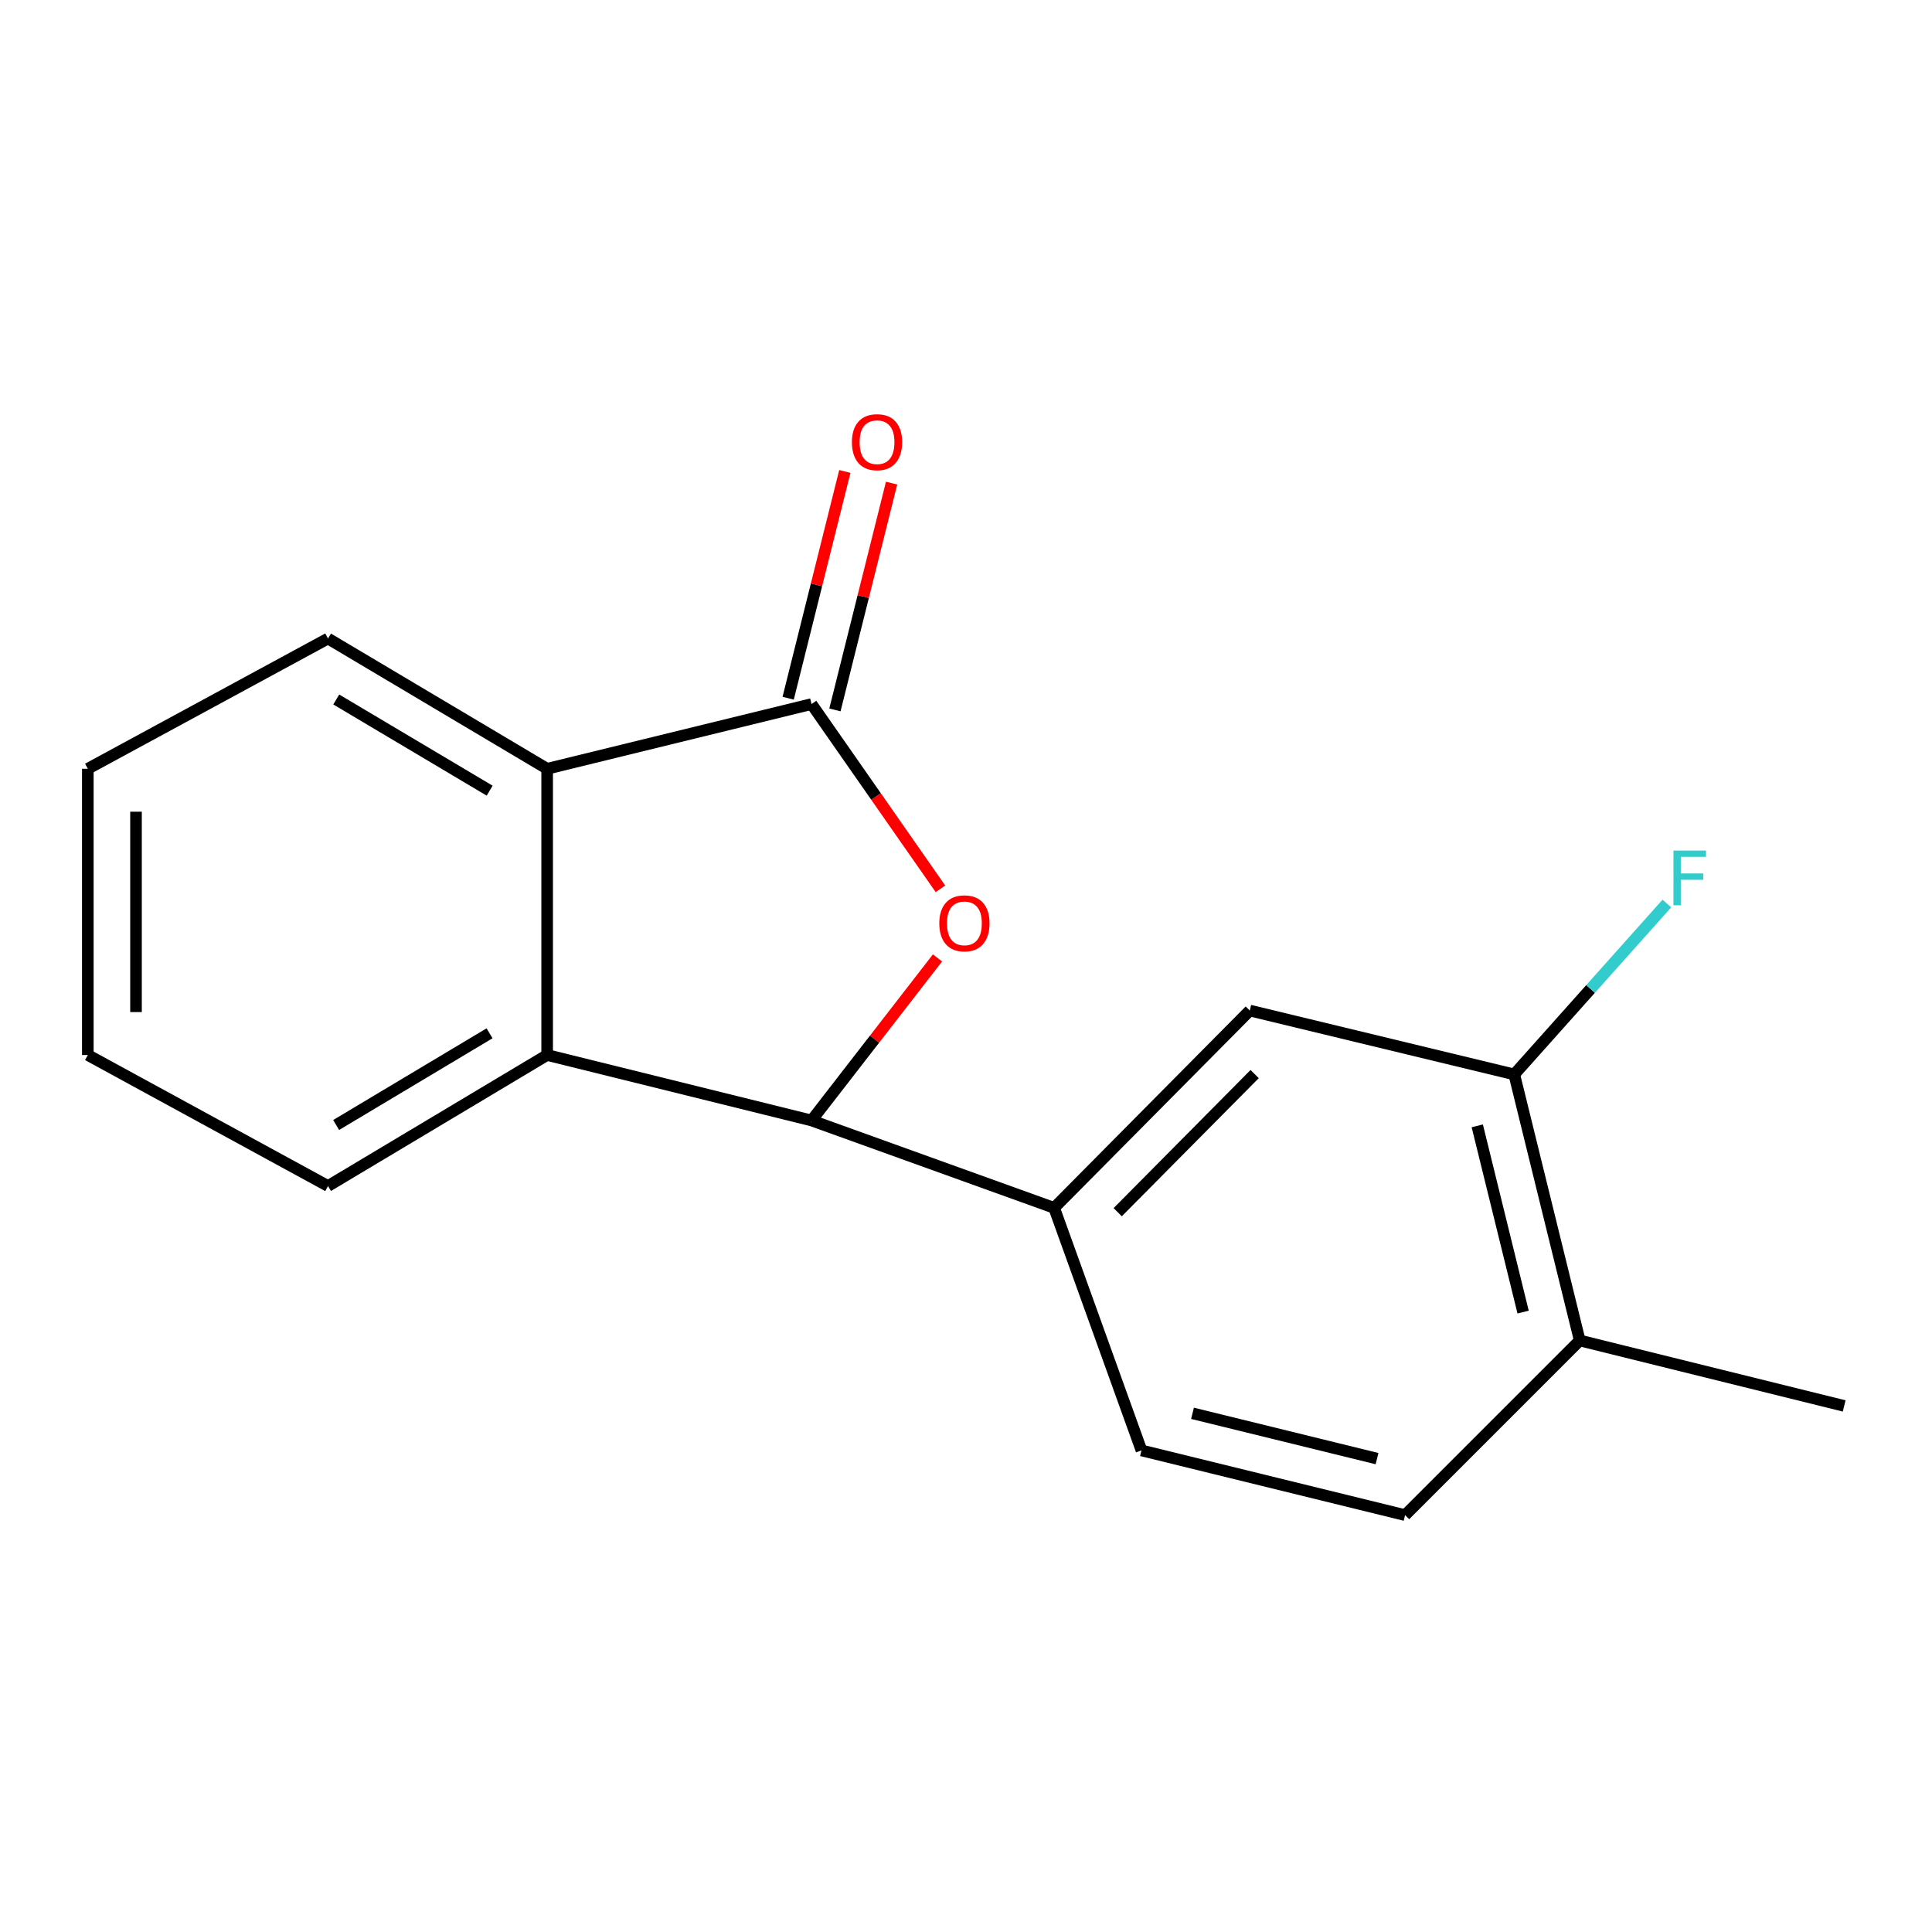 <?xml version='1.0' encoding='iso-8859-1'?>
<svg version='1.1' baseProfile='full'
              xmlns='http://www.w3.org/2000/svg'
                      xmlns:rdkit='http://www.rdkit.org/xml'
                      xmlns:xlink='http://www.w3.org/1999/xlink'
                  xml:space='preserve'
width='1000px' height='1000px' viewBox='0 0 1000 1000'>
<!-- END OF HEADER -->
<rect style='opacity:1.0;fill:#FFFFFF;stroke:none' width='1000' height='1000' x='0' y='0'> </rect>
<path class='bond-0' d='M 486.779,460.059 L 453.416,412.241' style='fill:none;fill-rule:evenodd;stroke:#FF0000;stroke-width:6px;stroke-linecap:butt;stroke-linejoin:miter;stroke-opacity:1' />
<path class='bond-0' d='M 453.416,412.241 L 420.053,364.422' style='fill:none;fill-rule:evenodd;stroke:#000000;stroke-width:6px;stroke-linecap:butt;stroke-linejoin:miter;stroke-opacity:1' />
<path class='bond-1' d='M 485.243,495.826 L 452.648,537.892' style='fill:none;fill-rule:evenodd;stroke:#FF0000;stroke-width:6px;stroke-linecap:butt;stroke-linejoin:miter;stroke-opacity:1' />
<path class='bond-1' d='M 452.648,537.892 L 420.053,579.957' style='fill:none;fill-rule:evenodd;stroke:#000000;stroke-width:6px;stroke-linecap:butt;stroke-linejoin:miter;stroke-opacity:1' />
<path class='bond-3' d='M 420.053,364.422 L 283.204,397.917' style='fill:none;fill-rule:evenodd;stroke:#000000;stroke-width:6px;stroke-linecap:butt;stroke-linejoin:miter;stroke-opacity:1' />
<path class='bond-7' d='M 432.153,367.446 L 446.82,308.759' style='fill:none;fill-rule:evenodd;stroke:#000000;stroke-width:6px;stroke-linecap:butt;stroke-linejoin:miter;stroke-opacity:1' />
<path class='bond-7' d='M 446.82,308.759 L 461.487,250.072' style='fill:none;fill-rule:evenodd;stroke:#FF0000;stroke-width:6px;stroke-linecap:butt;stroke-linejoin:miter;stroke-opacity:1' />
<path class='bond-7' d='M 407.953,361.398 L 422.62,302.711' style='fill:none;fill-rule:evenodd;stroke:#000000;stroke-width:6px;stroke-linecap:butt;stroke-linejoin:miter;stroke-opacity:1' />
<path class='bond-7' d='M 422.62,302.711 L 437.287,244.024' style='fill:none;fill-rule:evenodd;stroke:#FF0000;stroke-width:6px;stroke-linecap:butt;stroke-linejoin:miter;stroke-opacity:1' />
<path class='bond-2' d='M 420.053,579.957 L 283.204,546.074' style='fill:none;fill-rule:evenodd;stroke:#000000;stroke-width:6px;stroke-linecap:butt;stroke-linejoin:miter;stroke-opacity:1' />
<path class='bond-4' d='M 420.053,579.957 L 545.621,625.19' style='fill:none;fill-rule:evenodd;stroke:#000000;stroke-width:6px;stroke-linecap:butt;stroke-linejoin:miter;stroke-opacity:1' />
<path class='bond-12' d='M 283.204,546.074 L 169.775,613.882' style='fill:none;fill-rule:evenodd;stroke:#000000;stroke-width:6px;stroke-linecap:butt;stroke-linejoin:miter;stroke-opacity:1' />
<path class='bond-12' d='M 253.39,534.835 L 173.991,582.3' style='fill:none;fill-rule:evenodd;stroke:#000000;stroke-width:6px;stroke-linecap:butt;stroke-linejoin:miter;stroke-opacity:1' />
<path class='bond-17' d='M 283.204,546.074 L 283.204,397.917' style='fill:none;fill-rule:evenodd;stroke:#000000;stroke-width:6px;stroke-linecap:butt;stroke-linejoin:miter;stroke-opacity:1' />
<path class='bond-13' d='M 283.204,397.917 L 169.775,330.497' style='fill:none;fill-rule:evenodd;stroke:#000000;stroke-width:6px;stroke-linecap:butt;stroke-linejoin:miter;stroke-opacity:1' />
<path class='bond-13' d='M 253.445,409.247 L 174.045,362.053' style='fill:none;fill-rule:evenodd;stroke:#000000;stroke-width:6px;stroke-linecap:butt;stroke-linejoin:miter;stroke-opacity:1' />
<path class='bond-5' d='M 545.621,625.19 L 646.882,523.056' style='fill:none;fill-rule:evenodd;stroke:#000000;stroke-width:6px;stroke-linecap:butt;stroke-linejoin:miter;stroke-opacity:1' />
<path class='bond-5' d='M 578.524,627.432 L 649.407,555.938' style='fill:none;fill-rule:evenodd;stroke:#000000;stroke-width:6px;stroke-linecap:butt;stroke-linejoin:miter;stroke-opacity:1' />
<path class='bond-9' d='M 545.621,625.19 L 590.826,750.73' style='fill:none;fill-rule:evenodd;stroke:#000000;stroke-width:6px;stroke-linecap:butt;stroke-linejoin:miter;stroke-opacity:1' />
<path class='bond-6' d='M 646.882,523.056 L 783.772,556.121' style='fill:none;fill-rule:evenodd;stroke:#000000;stroke-width:6px;stroke-linecap:butt;stroke-linejoin:miter;stroke-opacity:1' />
<path class='bond-11' d='M 783.772,556.121 L 823.271,511.892' style='fill:none;fill-rule:evenodd;stroke:#000000;stroke-width:6px;stroke-linecap:butt;stroke-linejoin:miter;stroke-opacity:1' />
<path class='bond-11' d='M 823.271,511.892 L 862.769,467.662' style='fill:none;fill-rule:evenodd;stroke:#33CCCC;stroke-width:6px;stroke-linecap:butt;stroke-linejoin:miter;stroke-opacity:1' />
<path class='bond-19' d='M 783.772,556.121 L 817.669,693.829' style='fill:none;fill-rule:evenodd;stroke:#000000;stroke-width:6px;stroke-linecap:butt;stroke-linejoin:miter;stroke-opacity:1' />
<path class='bond-19' d='M 764.635,582.739 L 788.363,679.135' style='fill:none;fill-rule:evenodd;stroke:#000000;stroke-width:6px;stroke-linecap:butt;stroke-linejoin:miter;stroke-opacity:1' />
<path class='bond-8' d='M 817.669,693.829 L 727.273,784.225' style='fill:none;fill-rule:evenodd;stroke:#000000;stroke-width:6px;stroke-linecap:butt;stroke-linejoin:miter;stroke-opacity:1' />
<path class='bond-14' d='M 817.669,693.829 L 954.545,727.712' style='fill:none;fill-rule:evenodd;stroke:#000000;stroke-width:6px;stroke-linecap:butt;stroke-linejoin:miter;stroke-opacity:1' />
<path class='bond-10' d='M 590.826,750.73 L 727.273,784.225' style='fill:none;fill-rule:evenodd;stroke:#000000;stroke-width:6px;stroke-linecap:butt;stroke-linejoin:miter;stroke-opacity:1' />
<path class='bond-10' d='M 617.24,731.529 L 712.753,754.976' style='fill:none;fill-rule:evenodd;stroke:#000000;stroke-width:6px;stroke-linecap:butt;stroke-linejoin:miter;stroke-opacity:1' />
<path class='bond-15' d='M 169.775,613.882 L 45.455,546.074' style='fill:none;fill-rule:evenodd;stroke:#000000;stroke-width:6px;stroke-linecap:butt;stroke-linejoin:miter;stroke-opacity:1' />
<path class='bond-16' d='M 169.775,330.497 L 45.455,397.917' style='fill:none;fill-rule:evenodd;stroke:#000000;stroke-width:6px;stroke-linecap:butt;stroke-linejoin:miter;stroke-opacity:1' />
<path class='bond-18' d='M 45.455,546.074 L 45.455,397.917' style='fill:none;fill-rule:evenodd;stroke:#000000;stroke-width:6px;stroke-linecap:butt;stroke-linejoin:miter;stroke-opacity:1' />
<path class='bond-18' d='M 70.399,523.85 L 70.399,420.141' style='fill:none;fill-rule:evenodd;stroke:#000000;stroke-width:6px;stroke-linecap:butt;stroke-linejoin:miter;stroke-opacity:1' />
<path  class='atom-0' d='M 486.182 477.917
Q 486.182 471.117, 489.542 467.317
Q 492.902 463.517, 499.182 463.517
Q 505.462 463.517, 508.822 467.317
Q 512.182 471.117, 512.182 477.917
Q 512.182 484.797, 508.782 488.717
Q 505.382 492.597, 499.182 492.597
Q 492.942 492.597, 489.542 488.717
Q 486.182 484.837, 486.182 477.917
M 499.182 489.397
Q 503.502 489.397, 505.822 486.517
Q 508.182 483.597, 508.182 477.917
Q 508.182 472.357, 505.822 469.557
Q 503.502 466.717, 499.182 466.717
Q 494.862 466.717, 492.502 469.517
Q 490.182 472.317, 490.182 477.917
Q 490.182 483.637, 492.502 486.517
Q 494.862 489.397, 499.182 489.397
' fill='#FF0000'/>
<path  class='atom-8' d='M 440.95 228.873
Q 440.95 222.073, 444.31 218.273
Q 447.67 214.473, 453.95 214.473
Q 460.23 214.473, 463.59 218.273
Q 466.95 222.073, 466.95 228.873
Q 466.95 235.753, 463.55 239.673
Q 460.15 243.553, 453.95 243.553
Q 447.71 243.553, 444.31 239.673
Q 440.95 235.793, 440.95 228.873
M 453.95 240.353
Q 458.27 240.353, 460.59 237.473
Q 462.95 234.553, 462.95 228.873
Q 462.95 223.313, 460.59 220.513
Q 458.27 217.673, 453.95 217.673
Q 449.63 217.673, 447.27 220.473
Q 444.95 223.273, 444.95 228.873
Q 444.95 234.593, 447.27 237.473
Q 449.63 240.353, 453.95 240.353
' fill='#FF0000'/>
<path  class='atom-12' d='M 866.178 440.257
L 883.018 440.257
L 883.018 443.497
L 869.978 443.497
L 869.978 452.097
L 881.578 452.097
L 881.578 455.377
L 869.978 455.377
L 869.978 468.577
L 866.178 468.577
L 866.178 440.257
' fill='#33CCCC'/>
</svg>
